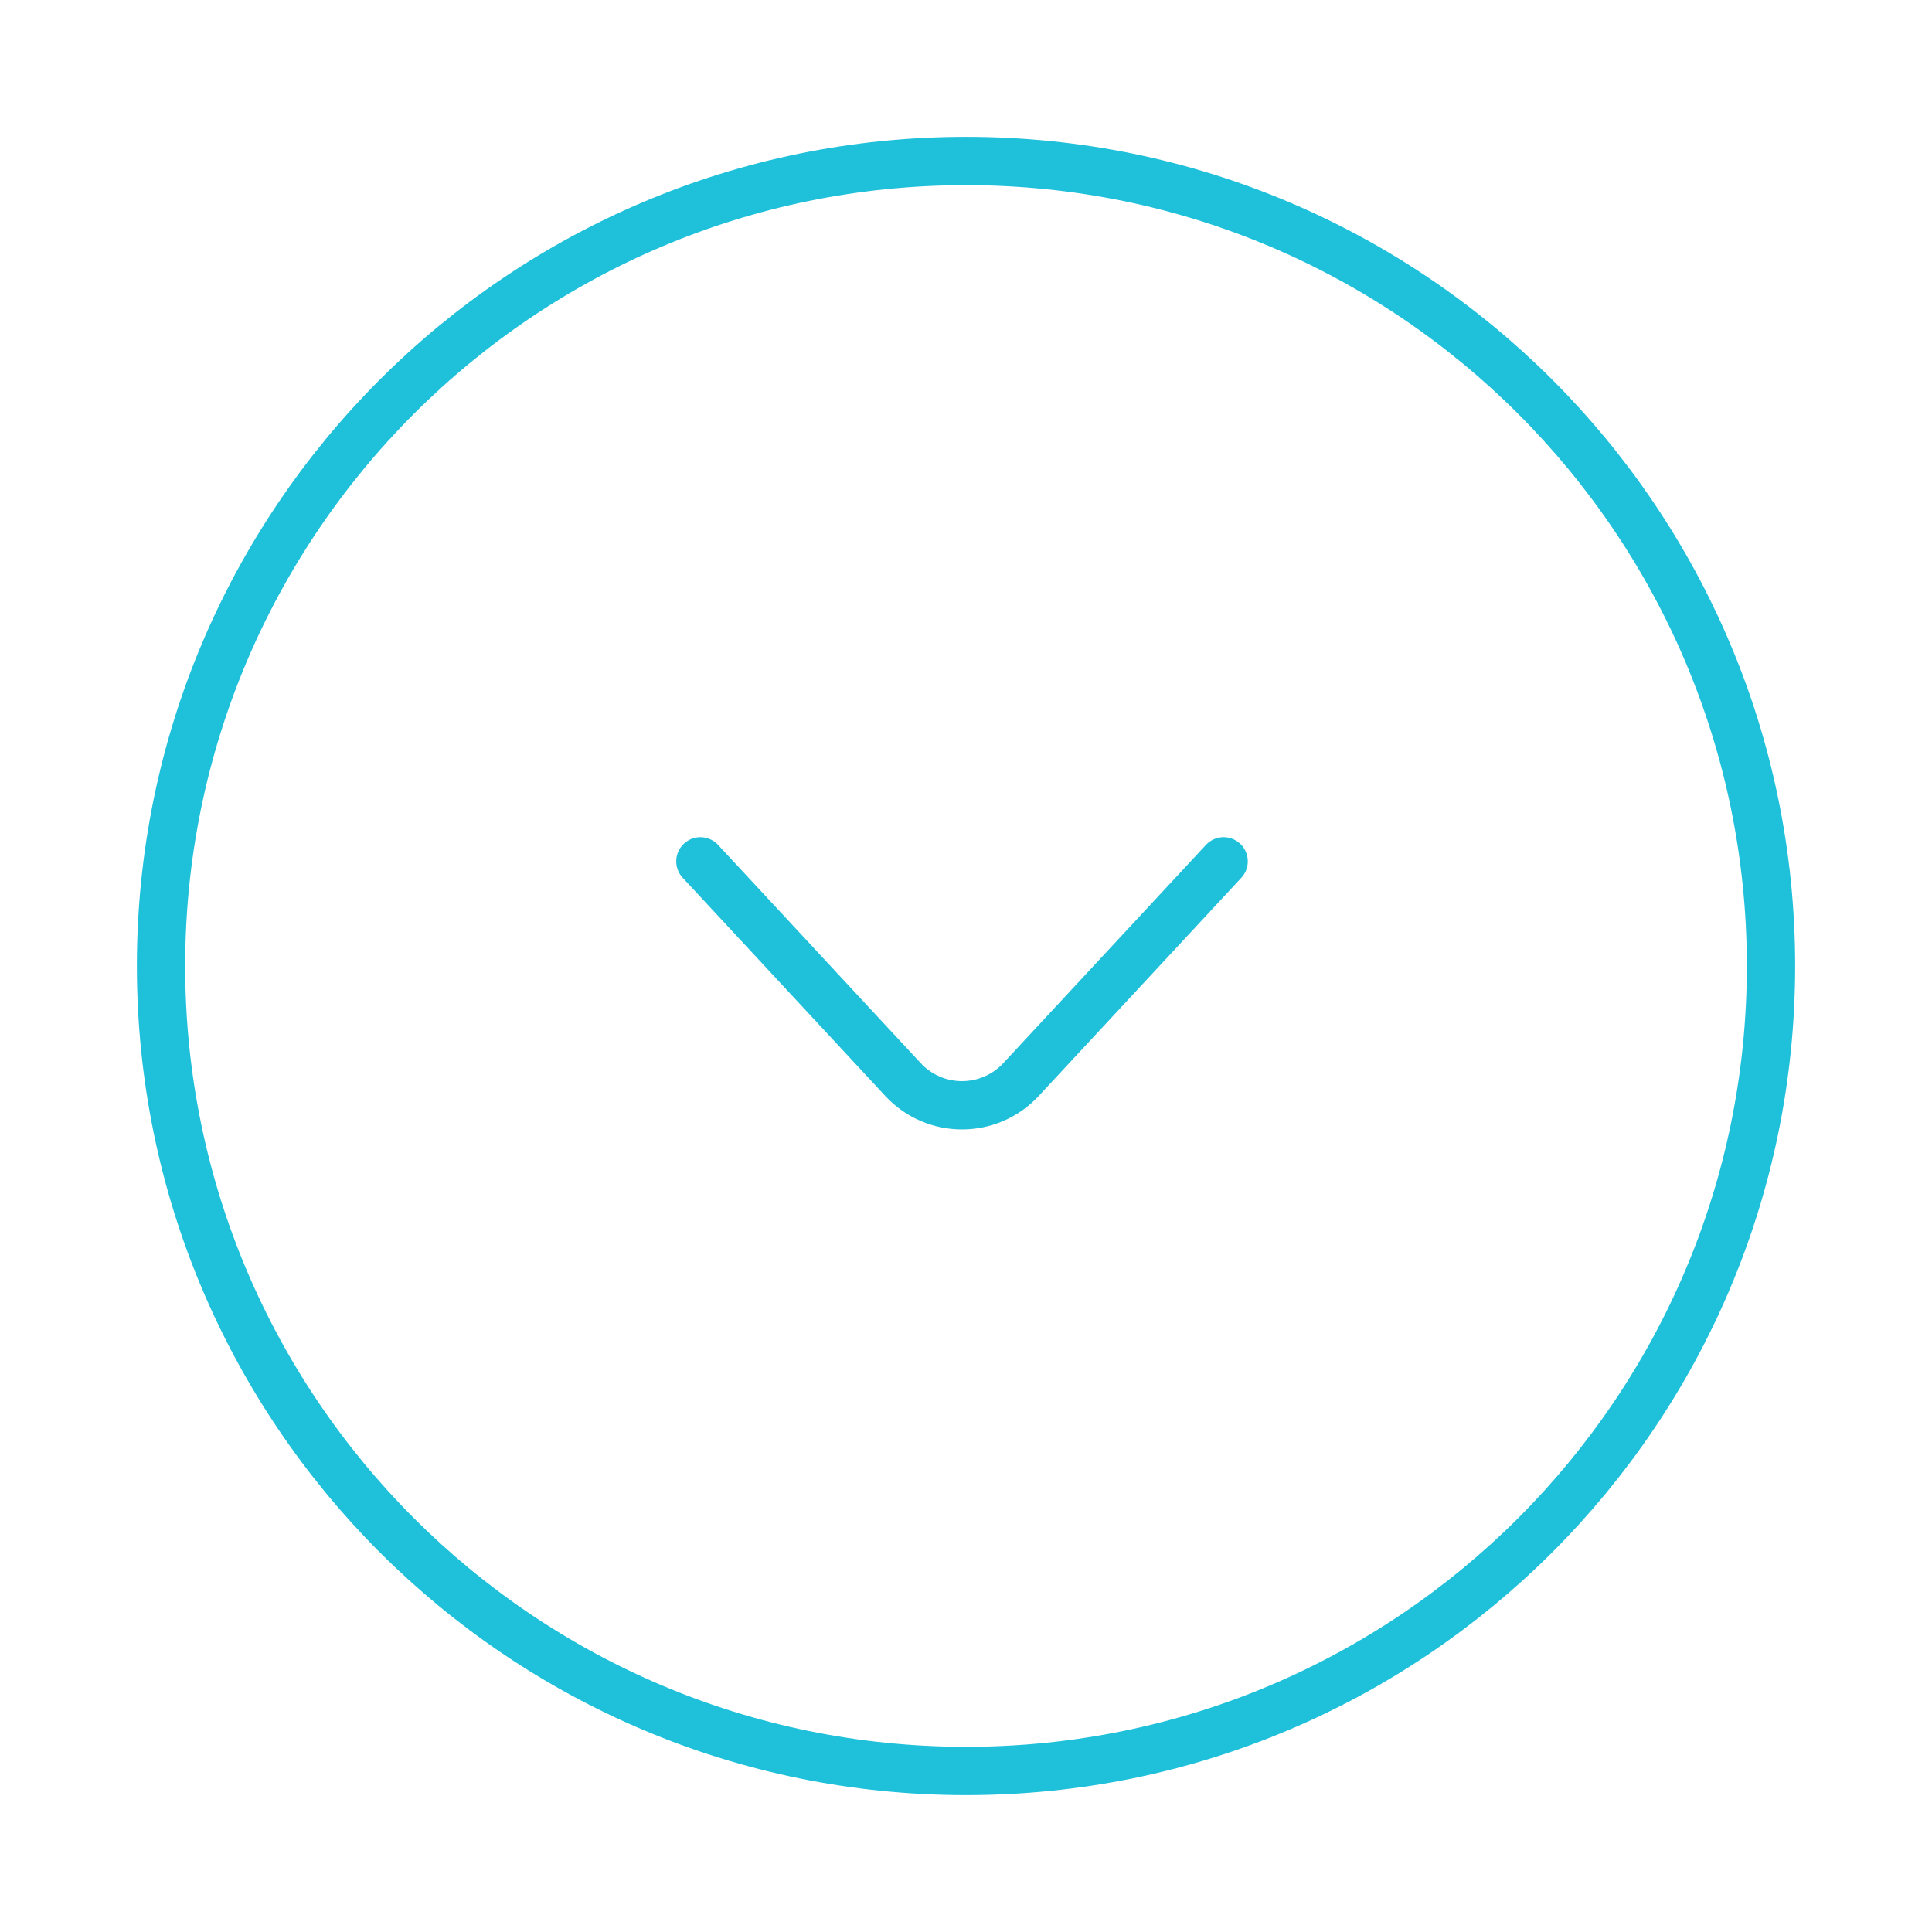 <svg width="60" height="60" viewBox="0 0 60 60" fill="none" xmlns="http://www.w3.org/2000/svg">
<path d="M38.001 26.75L31.707 33.527C30.718 34.592 29.033 34.592 28.044 33.527L21.751 26.75M55 30C55 43.806 43.807 54.999 30.001 54.999C16.194 54.999 5.001 43.806 5.001 30C5.001 16.193 16.194 5 30.001 5C43.807 5 55 16.193 55 30Z" stroke="#1FC0DA" stroke-width="1.5" stroke-linecap="round"/>
</svg>
